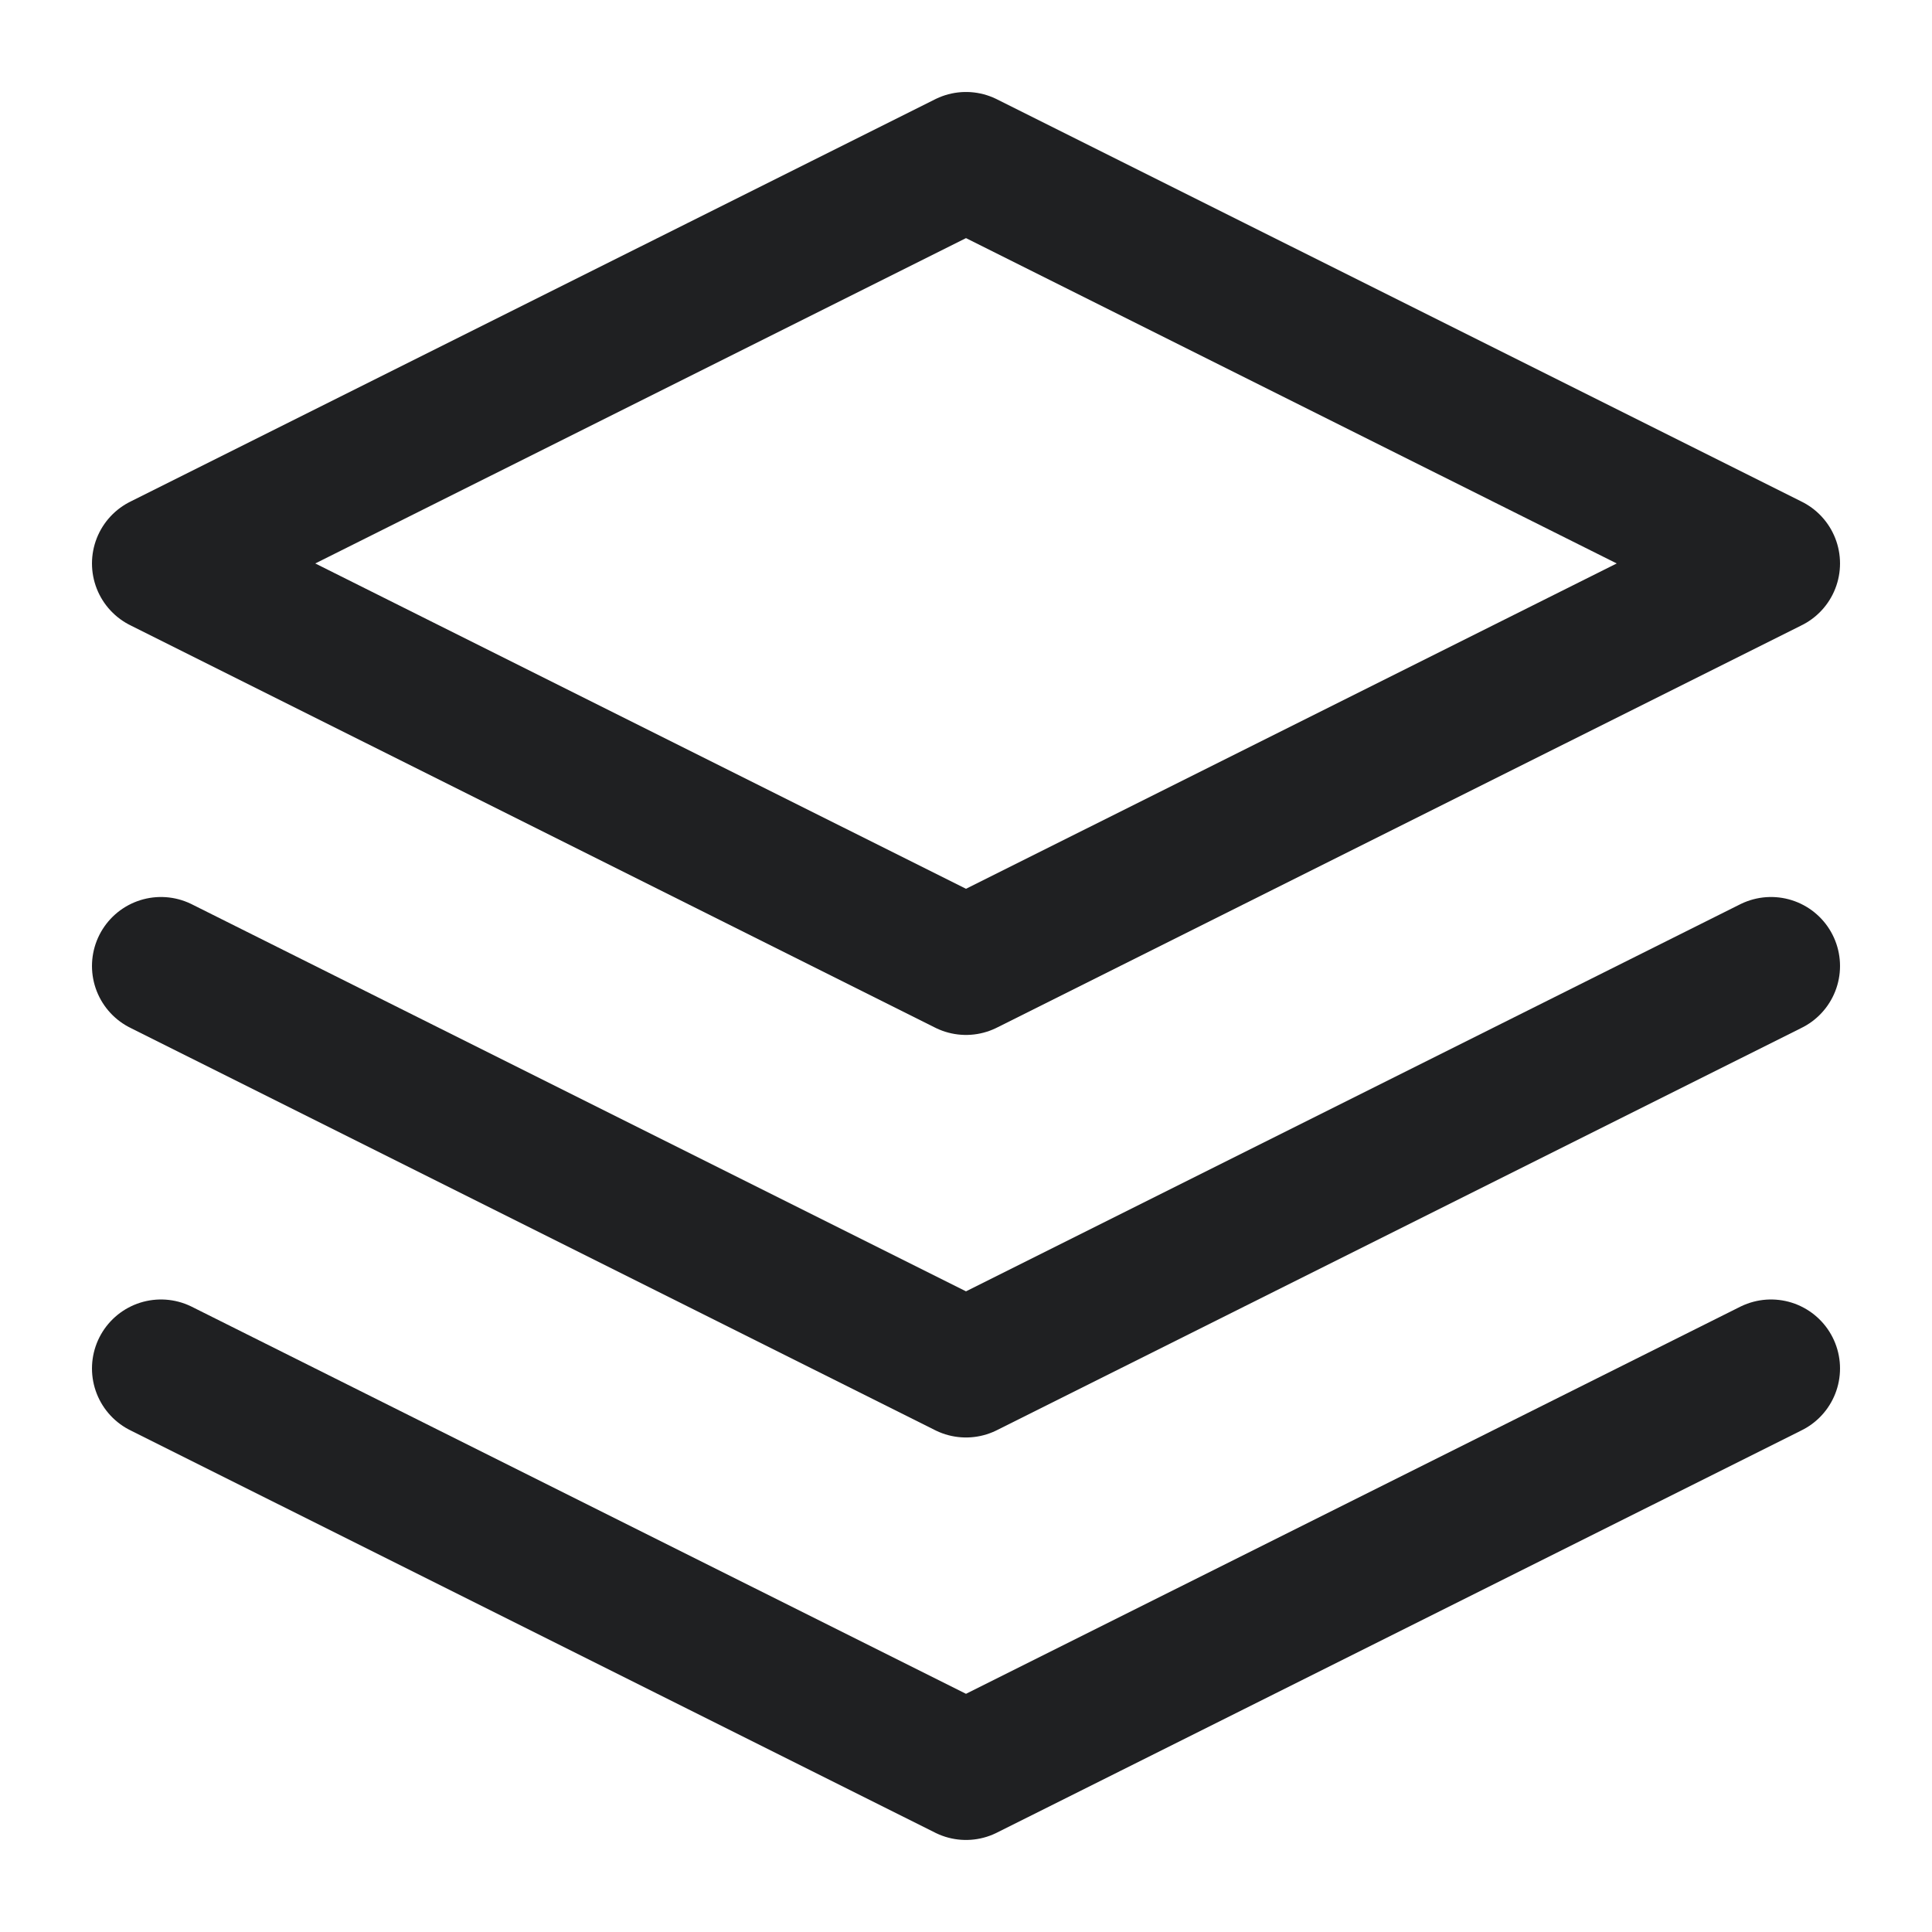 <svg fill="none" height="28" viewBox="0 0 28 28" width="28" xmlns="http://www.w3.org/2000/svg"><g stroke="#1f2022" stroke-linecap="round" stroke-linejoin="round" stroke-width="2"><path d="m14 2.333-11.667 5.833 11.667 5.833 11.667-5.833z"/><path d="m2.333 19.833 11.667 5.833 11.667-5.833"/><path d="m2.333 14 11.667 5.833 11.667-5.833"/></g></svg>